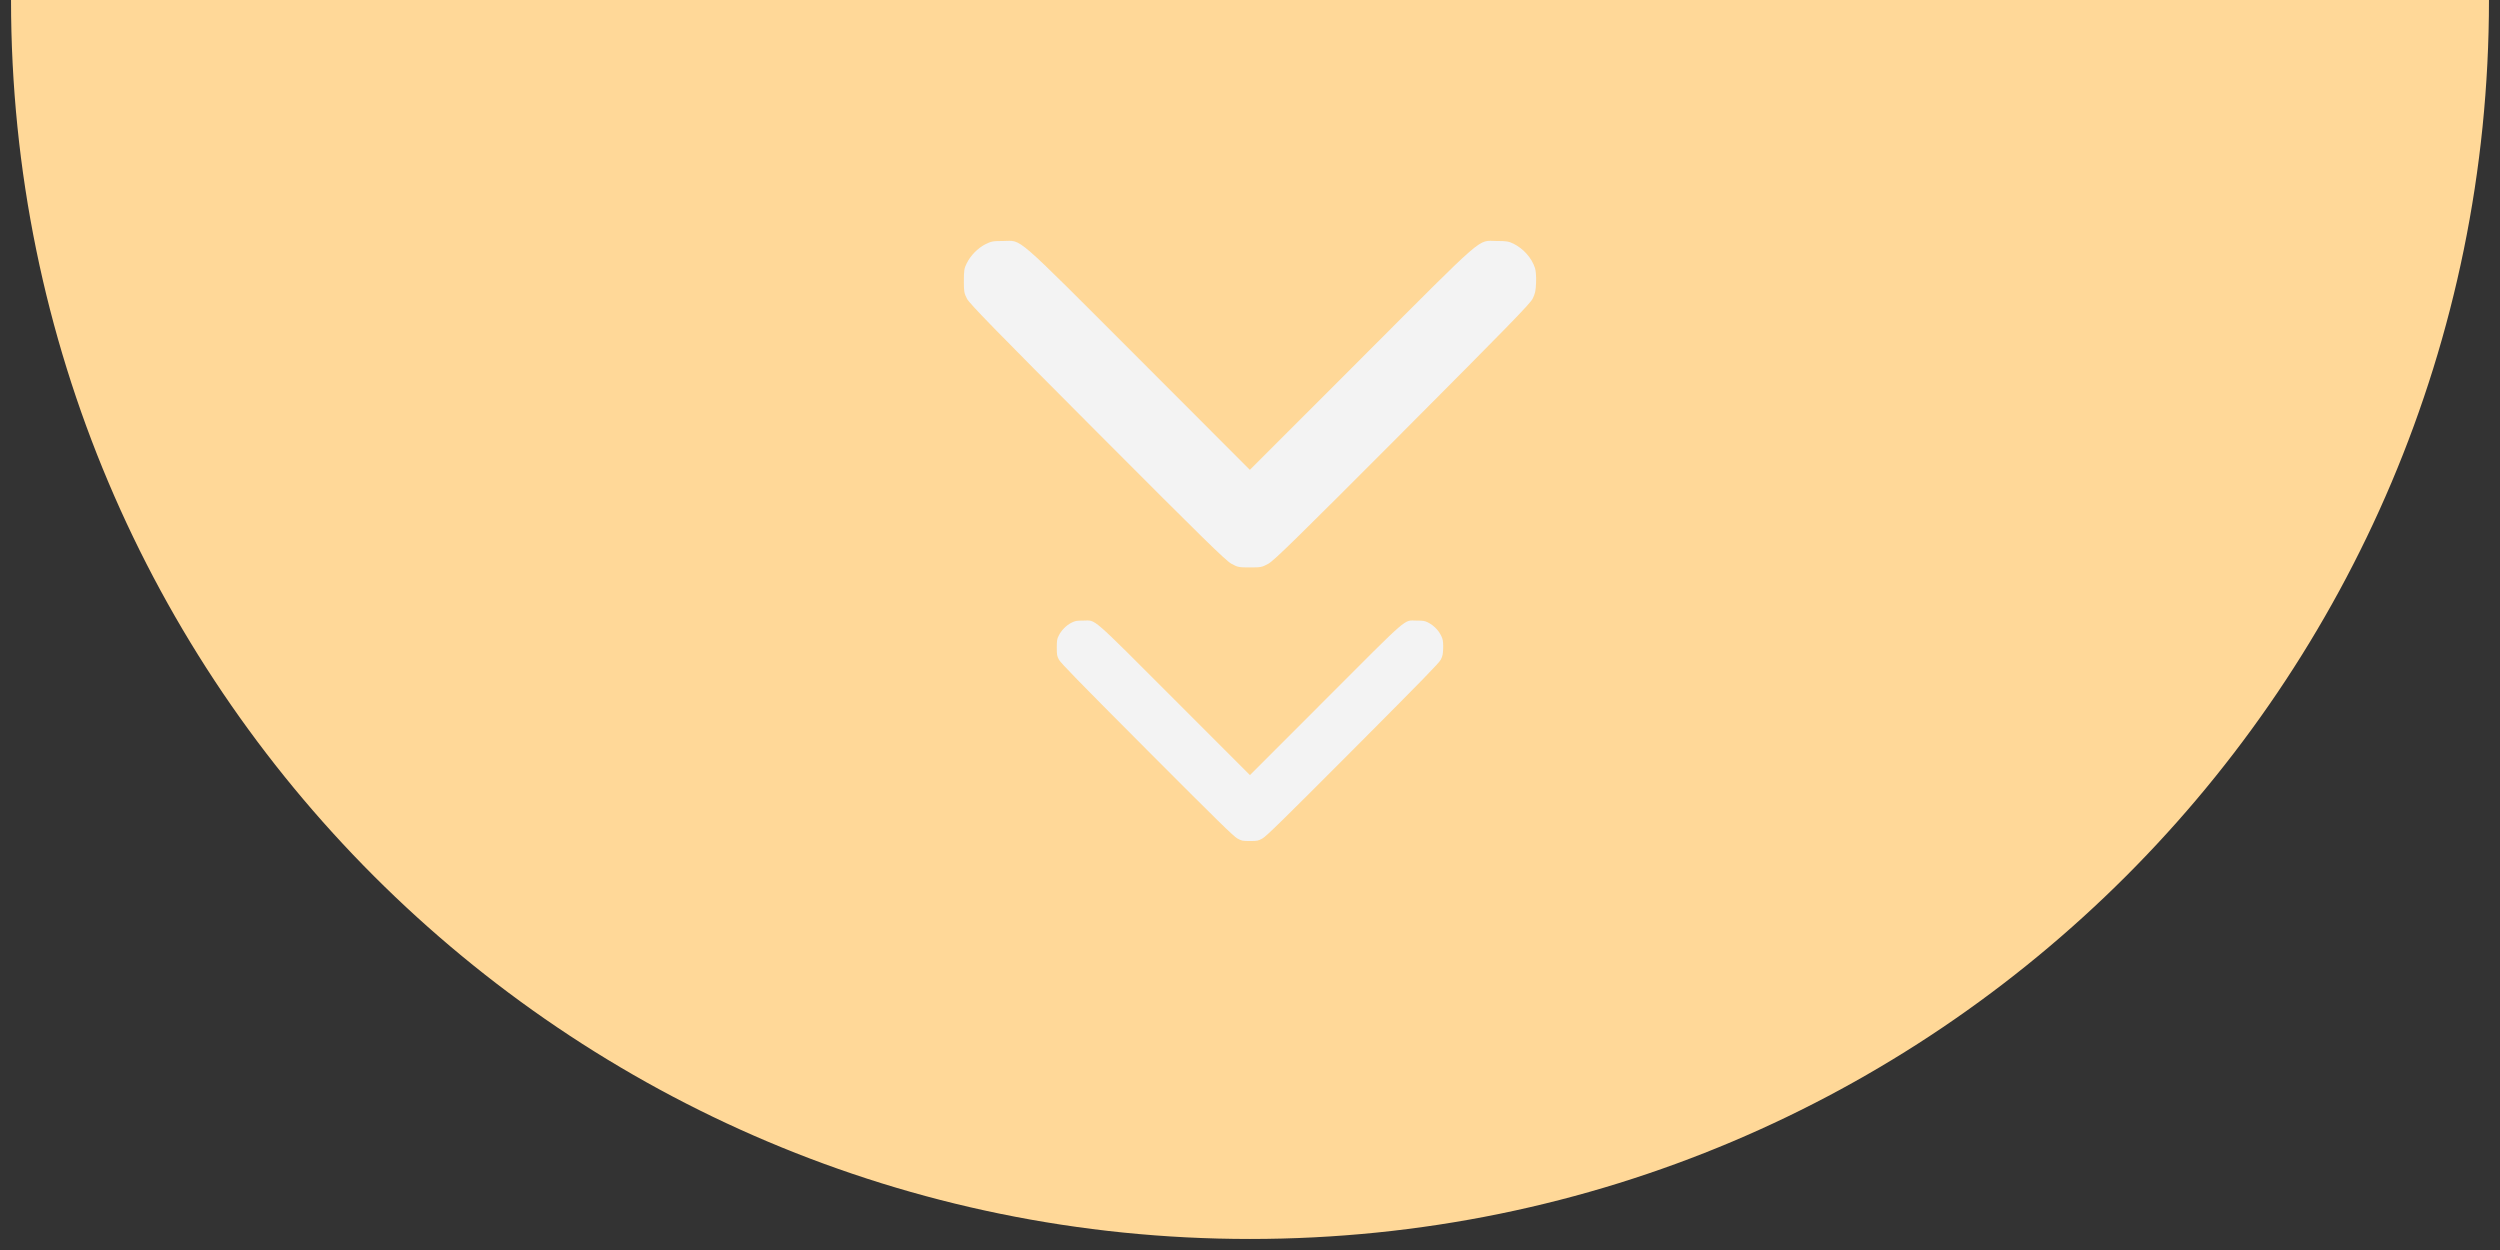 <svg xmlns="http://www.w3.org/2000/svg" width="114" height="57" viewBox="0 0 114 57" fill="none"><rect x="0" y="0" width="114" height="57" fill="#333333" stroke="none"/><path d="M57 56.497C88.203 56.497 113.497 31.203 113.497 0H0.503C0.503 31.203 25.797 56.497 57 56.497Z" fill="#FFD898"></path><path d="M69.994 12.217C69.841 11.757 69.473 11.342 69.014 11.112C68.794 11.005 68.687 10.989 68.248 10.989C67.355 10.989 67.865 10.544 62.087 16.33L56.994 21.425L51.905 16.33C46.122 10.544 46.632 10.989 45.739 10.989C45.274 10.989 45.203 11.005 44.932 11.138C44.585 11.317 44.254 11.654 44.08 12.012C43.968 12.232 43.952 12.34 43.952 12.805C43.952 13.296 43.963 13.368 44.095 13.624C44.218 13.854 45.331 14.995 50.042 19.721C54.86 24.555 55.896 25.568 56.151 25.706C56.442 25.865 56.483 25.875 56.994 25.875C57.504 25.875 57.545 25.865 57.836 25.706C58.091 25.568 59.127 24.555 63.946 19.721C68.733 14.918 69.769 13.854 69.887 13.624C70.004 13.389 70.03 13.266 70.045 12.882C70.055 12.596 70.035 12.345 69.994 12.217Z" fill="#F3F3F3"></path><path d="M65.774 29.128C65.67 28.817 65.422 28.537 65.112 28.382C64.964 28.309 64.891 28.299 64.595 28.299C63.992 28.299 64.336 27.998 60.435 31.905L56.996 35.345L53.559 31.905C49.655 27.998 49.999 28.299 49.396 28.299C49.083 28.299 49.034 28.309 48.852 28.399C48.617 28.52 48.393 28.748 48.276 28.99C48.2 29.138 48.19 29.211 48.19 29.525C48.19 29.857 48.197 29.905 48.286 30.078C48.369 30.233 49.12 31.003 52.301 34.195C55.555 37.459 56.255 38.143 56.427 38.236C56.623 38.343 56.651 38.35 56.996 38.35C57.34 38.35 57.368 38.343 57.564 38.236C57.736 38.143 58.436 37.459 61.69 34.195C64.922 30.951 65.622 30.233 65.701 30.078C65.781 29.919 65.798 29.836 65.808 29.577C65.815 29.383 65.801 29.214 65.774 29.128Z" fill="#F3F3F3"></path></svg>